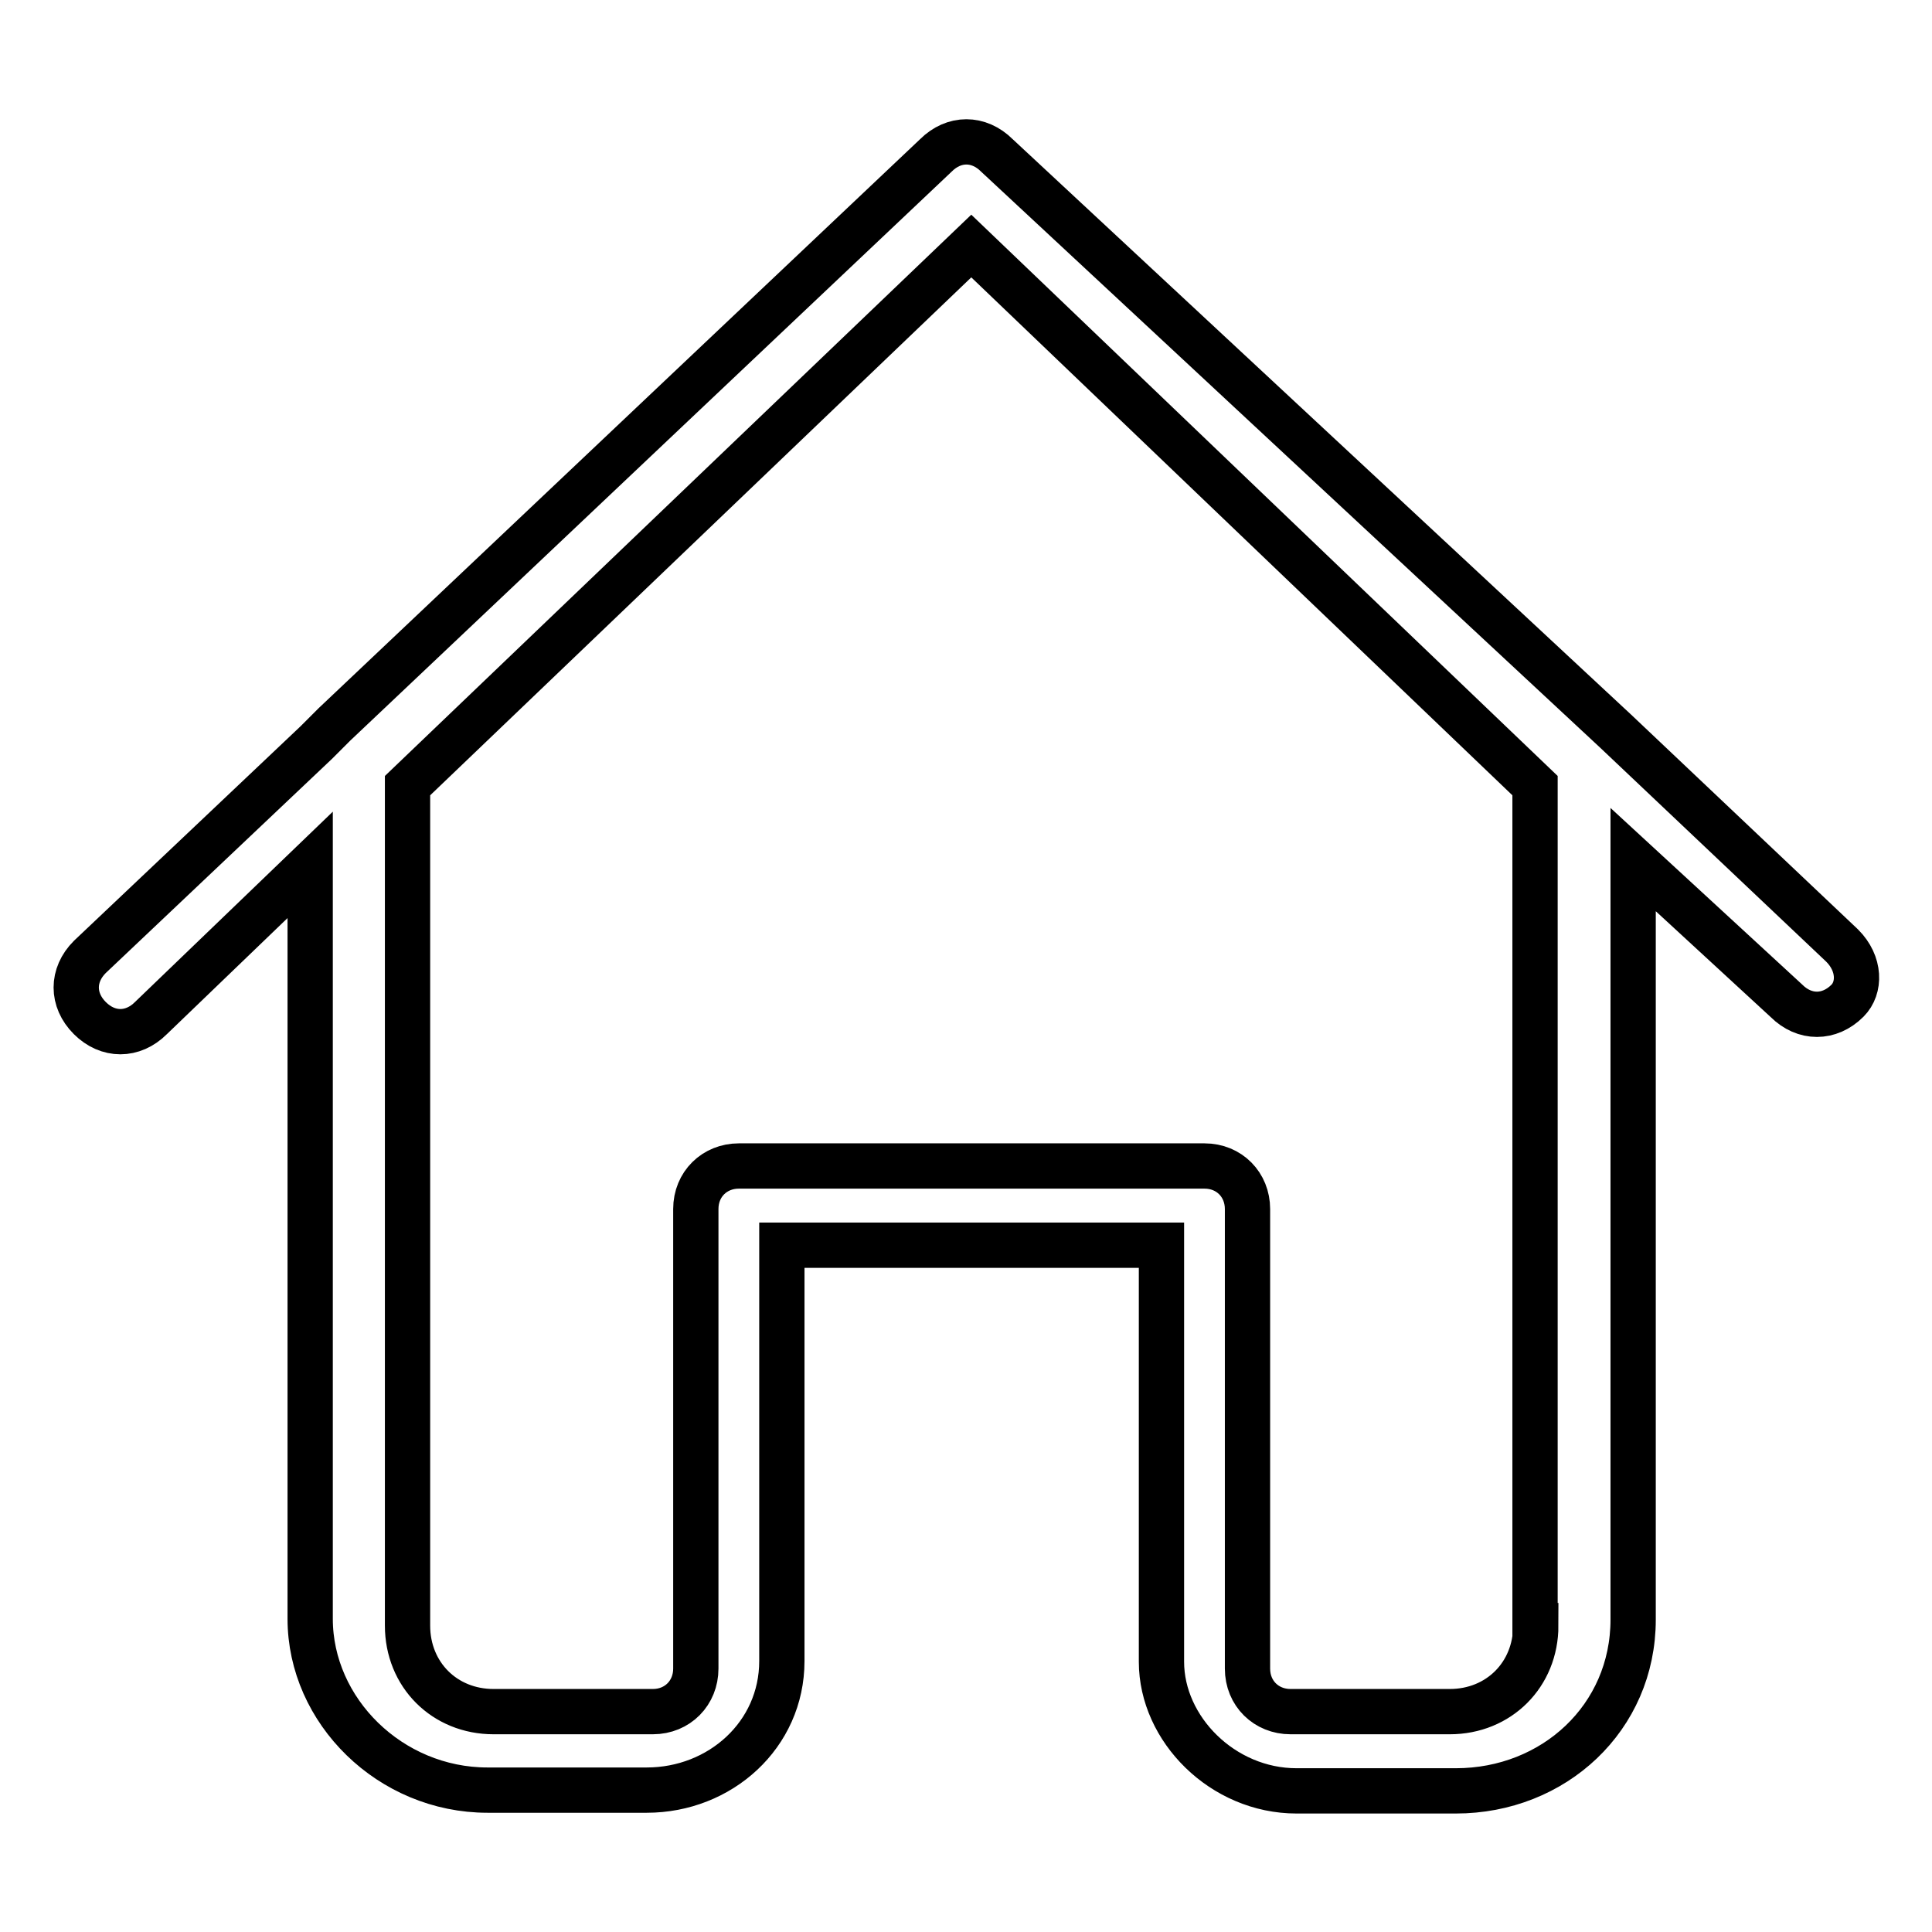 <?xml version="1.0" encoding="utf-8"?>
<!-- Svg Vector Icons : http://www.onlinewebfonts.com/icon -->
<!DOCTYPE svg PUBLIC "-//W3C//DTD SVG 1.1//EN" "http://www.w3.org/Graphics/SVG/1.1/DTD/svg11.dtd">
<svg version="1.1" xmlns="http://www.w3.org/2000/svg" xmlns:xlink="http://www.w3.org/1999/xlink" x="0px" y="0px" viewBox="0 0 256 256" enable-background="new 0 0 256 256" xml:space="preserve">
<g> <path stroke-width="6" fill-opacity="0" stroke="#000000"  d="M244.1,125.3l-30-28.4l-82-76.3c-2.4-2.4-5.7-2.4-8.1,0L44.3,96l-2.4,2.4l-30,28.4c-2.4,2.4-2.4,5.7,0,8.1 c2.4,2.4,5.7,2.4,8.1,0l21.1-20.3v99.9c0,12.2,10.6,22.7,23.5,22.7h21.1c9.7,0,17.9-7.3,17.9-17.1V165h50.3v55.2 c0,8.9,8.1,17.1,17.9,17.1h21.1c13,0,23.5-9.7,23.5-22.7V113.9l20.3,18.7c2.4,2.4,5.7,2.4,8.1,0 C246.5,130.9,246.5,127.7,244.1,125.3z M203.5,215.4c0,6.5-4.9,11.4-11.4,11.4H171c-3.2,0-5.7-2.4-5.7-5.7v-60.9 c0-3.2-2.4-5.7-5.7-5.7H97.9c-3.2,0-5.7,2.4-5.7,5.7v60.9c0,3.2-2.4,5.7-5.7,5.7H65.4c-6.5,0-11.4-4.9-11.4-11.4V104.1l74.7-71.5 l74.7,71.5V215.4z"/></g>
</svg>